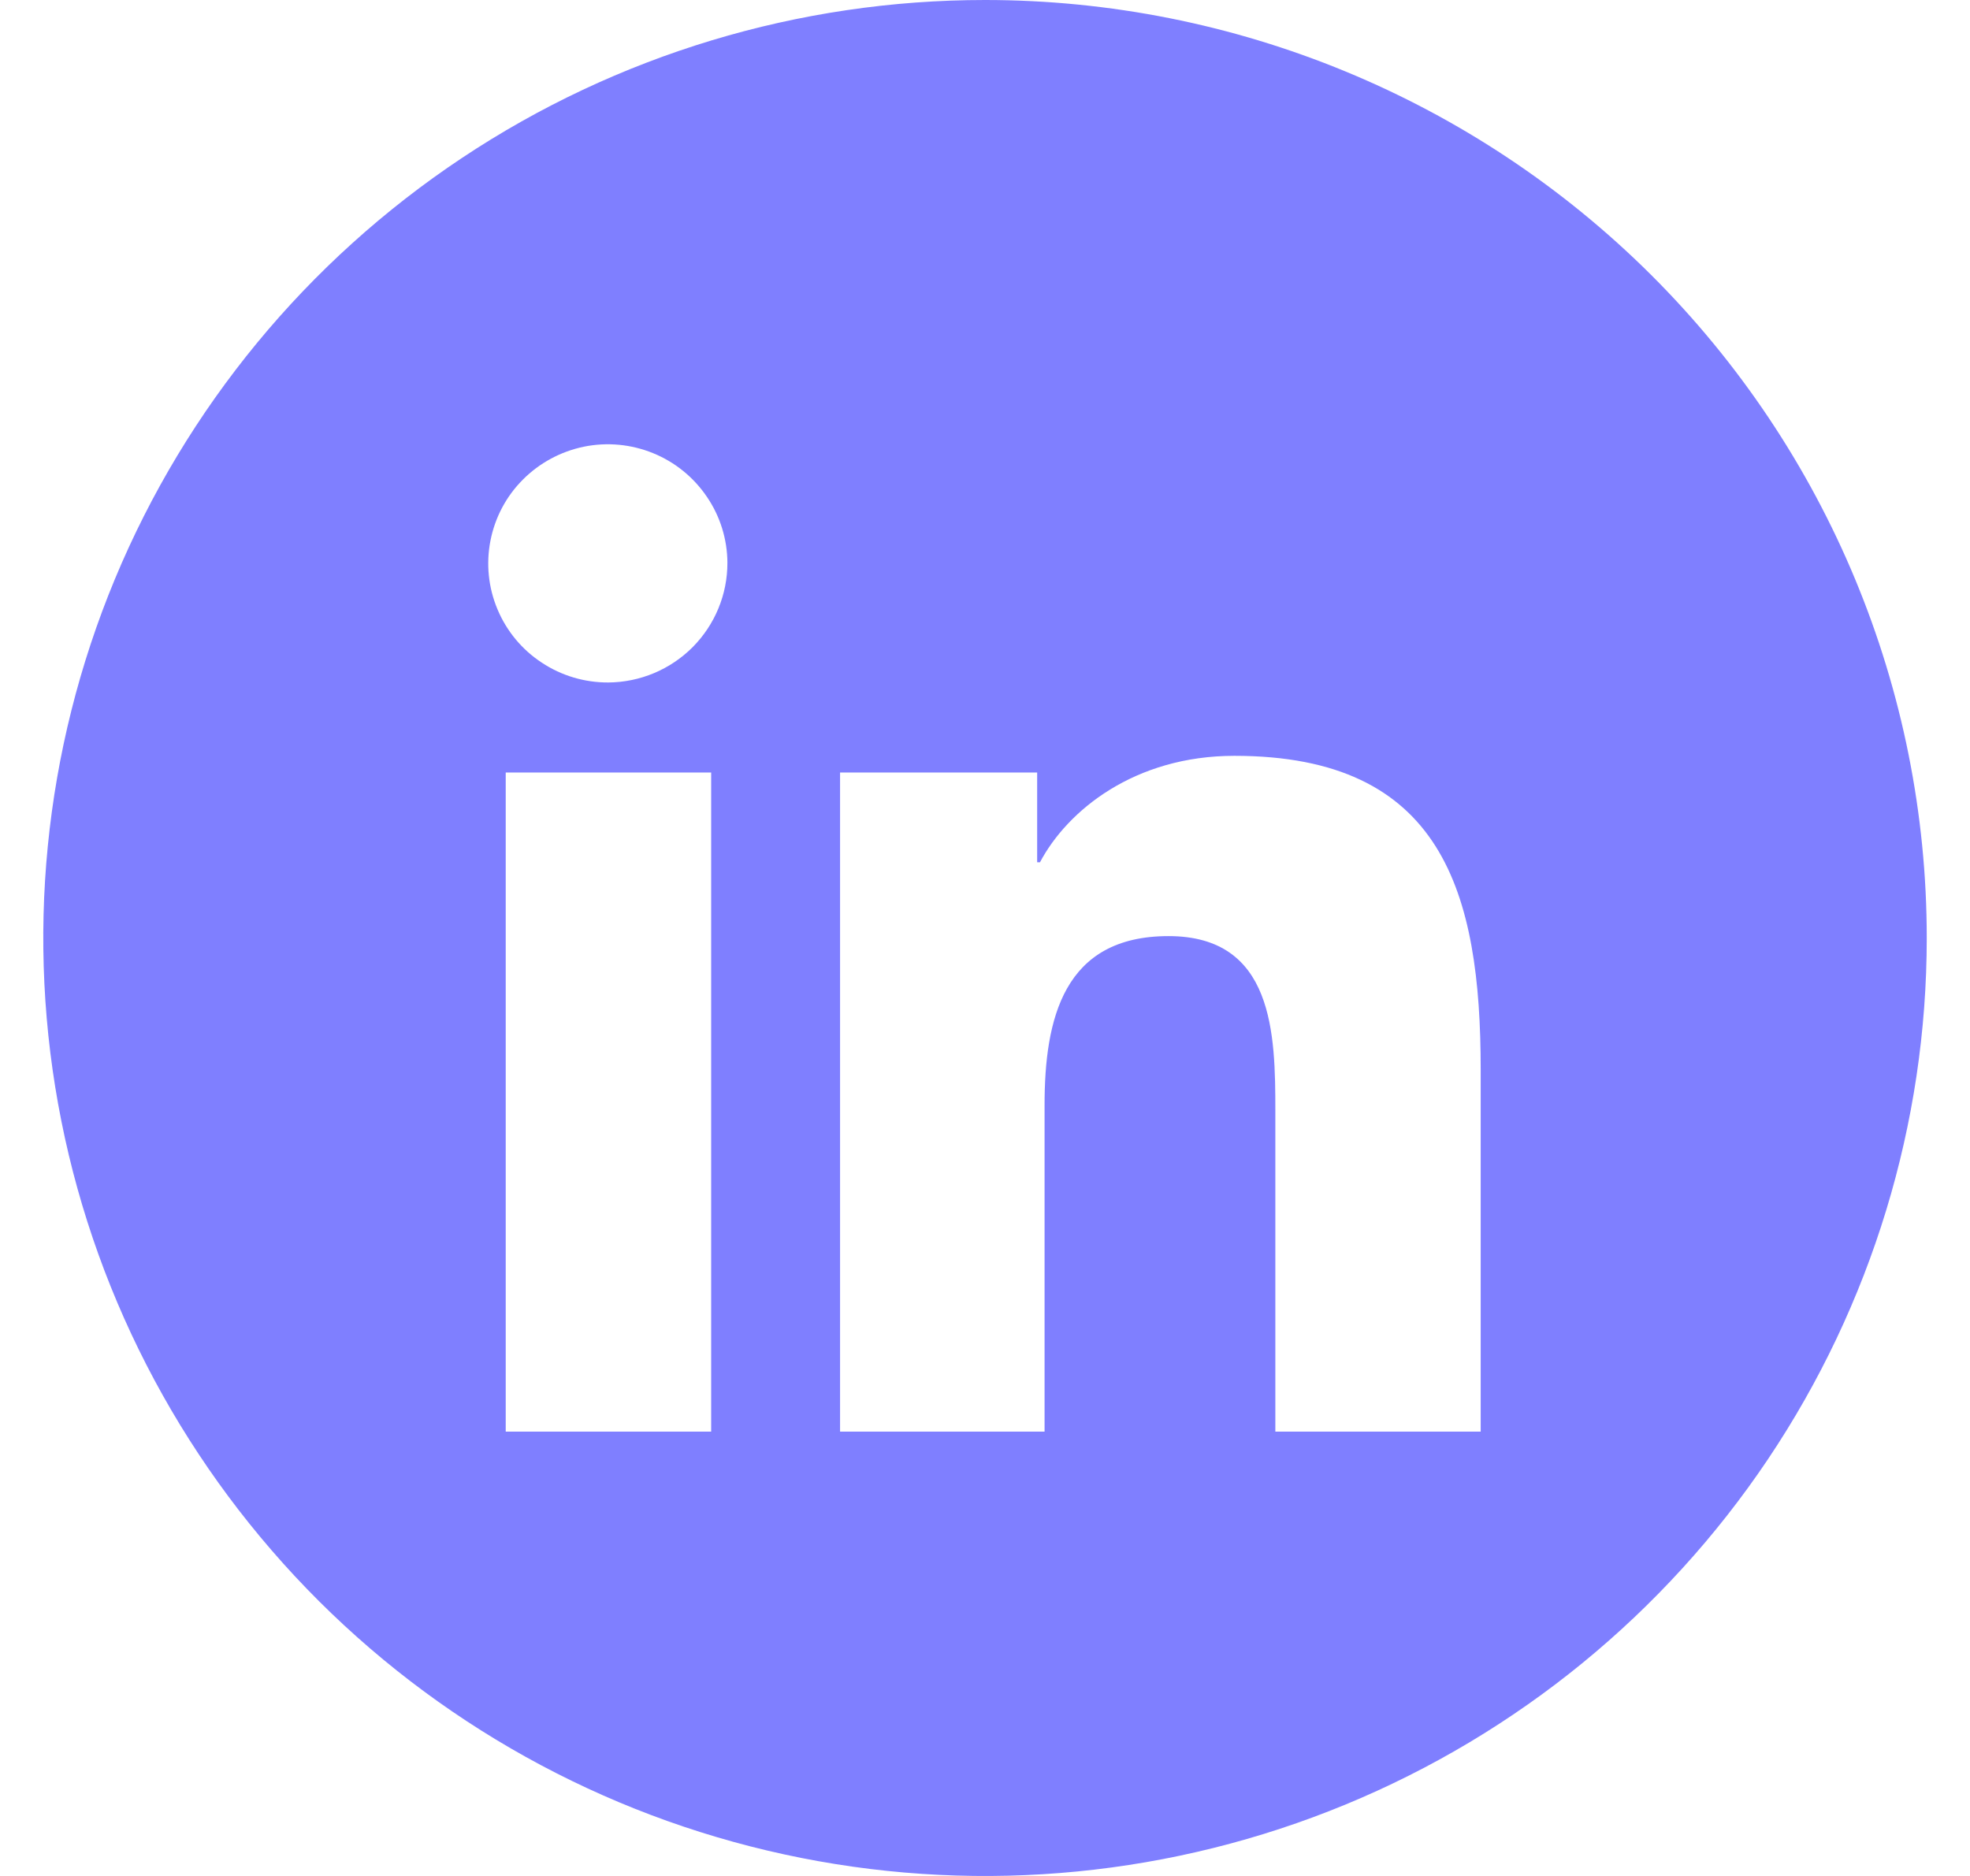 <svg width="21" height="20" viewBox="0 0 21 20" fill="none" xmlns="http://www.w3.org/2000/svg">
<path opacity="0.5" d="M10.5 0C8.515 0 6.574 0.586 4.923 1.685C3.272 2.784 1.985 4.346 1.225 6.173C0.466 8 0.267 10.011 0.654 11.951C1.041 13.891 1.998 15.672 3.401 17.071C4.805 18.47 6.594 19.422 8.542 19.808C10.489 20.194 12.507 19.996 14.342 19.239C16.176 18.482 17.744 17.2 18.847 15.556C19.95 13.911 20.539 11.978 20.539 10C20.539 7.348 19.481 4.804 17.599 2.929C15.716 1.054 13.162 0 10.5 0ZM7.581 15.263H5.391V8.236H7.581V15.263ZM6.484 7.276C6.232 7.277 5.986 7.204 5.776 7.065C5.565 6.927 5.401 6.729 5.304 6.498C5.206 6.266 5.18 6.011 5.228 5.765C5.276 5.518 5.396 5.291 5.574 5.113C5.751 4.935 5.978 4.813 6.225 4.762C6.472 4.712 6.728 4.736 6.961 4.831C7.195 4.926 7.394 5.088 7.535 5.296C7.677 5.504 7.753 5.749 7.754 6C7.755 6.337 7.621 6.66 7.384 6.899C7.146 7.138 6.822 7.274 6.484 7.276ZM15.784 15.263H13.595V11.842C13.595 11.026 13.579 9.98 12.456 9.98C11.334 9.98 11.135 10.867 11.135 11.783V15.263H8.955V8.236H11.056V9.193H11.086C11.378 8.641 12.093 8.058 13.159 8.058C15.376 8.058 15.784 9.513 15.784 11.403V15.263Z" fill="blue"/>
</svg>
